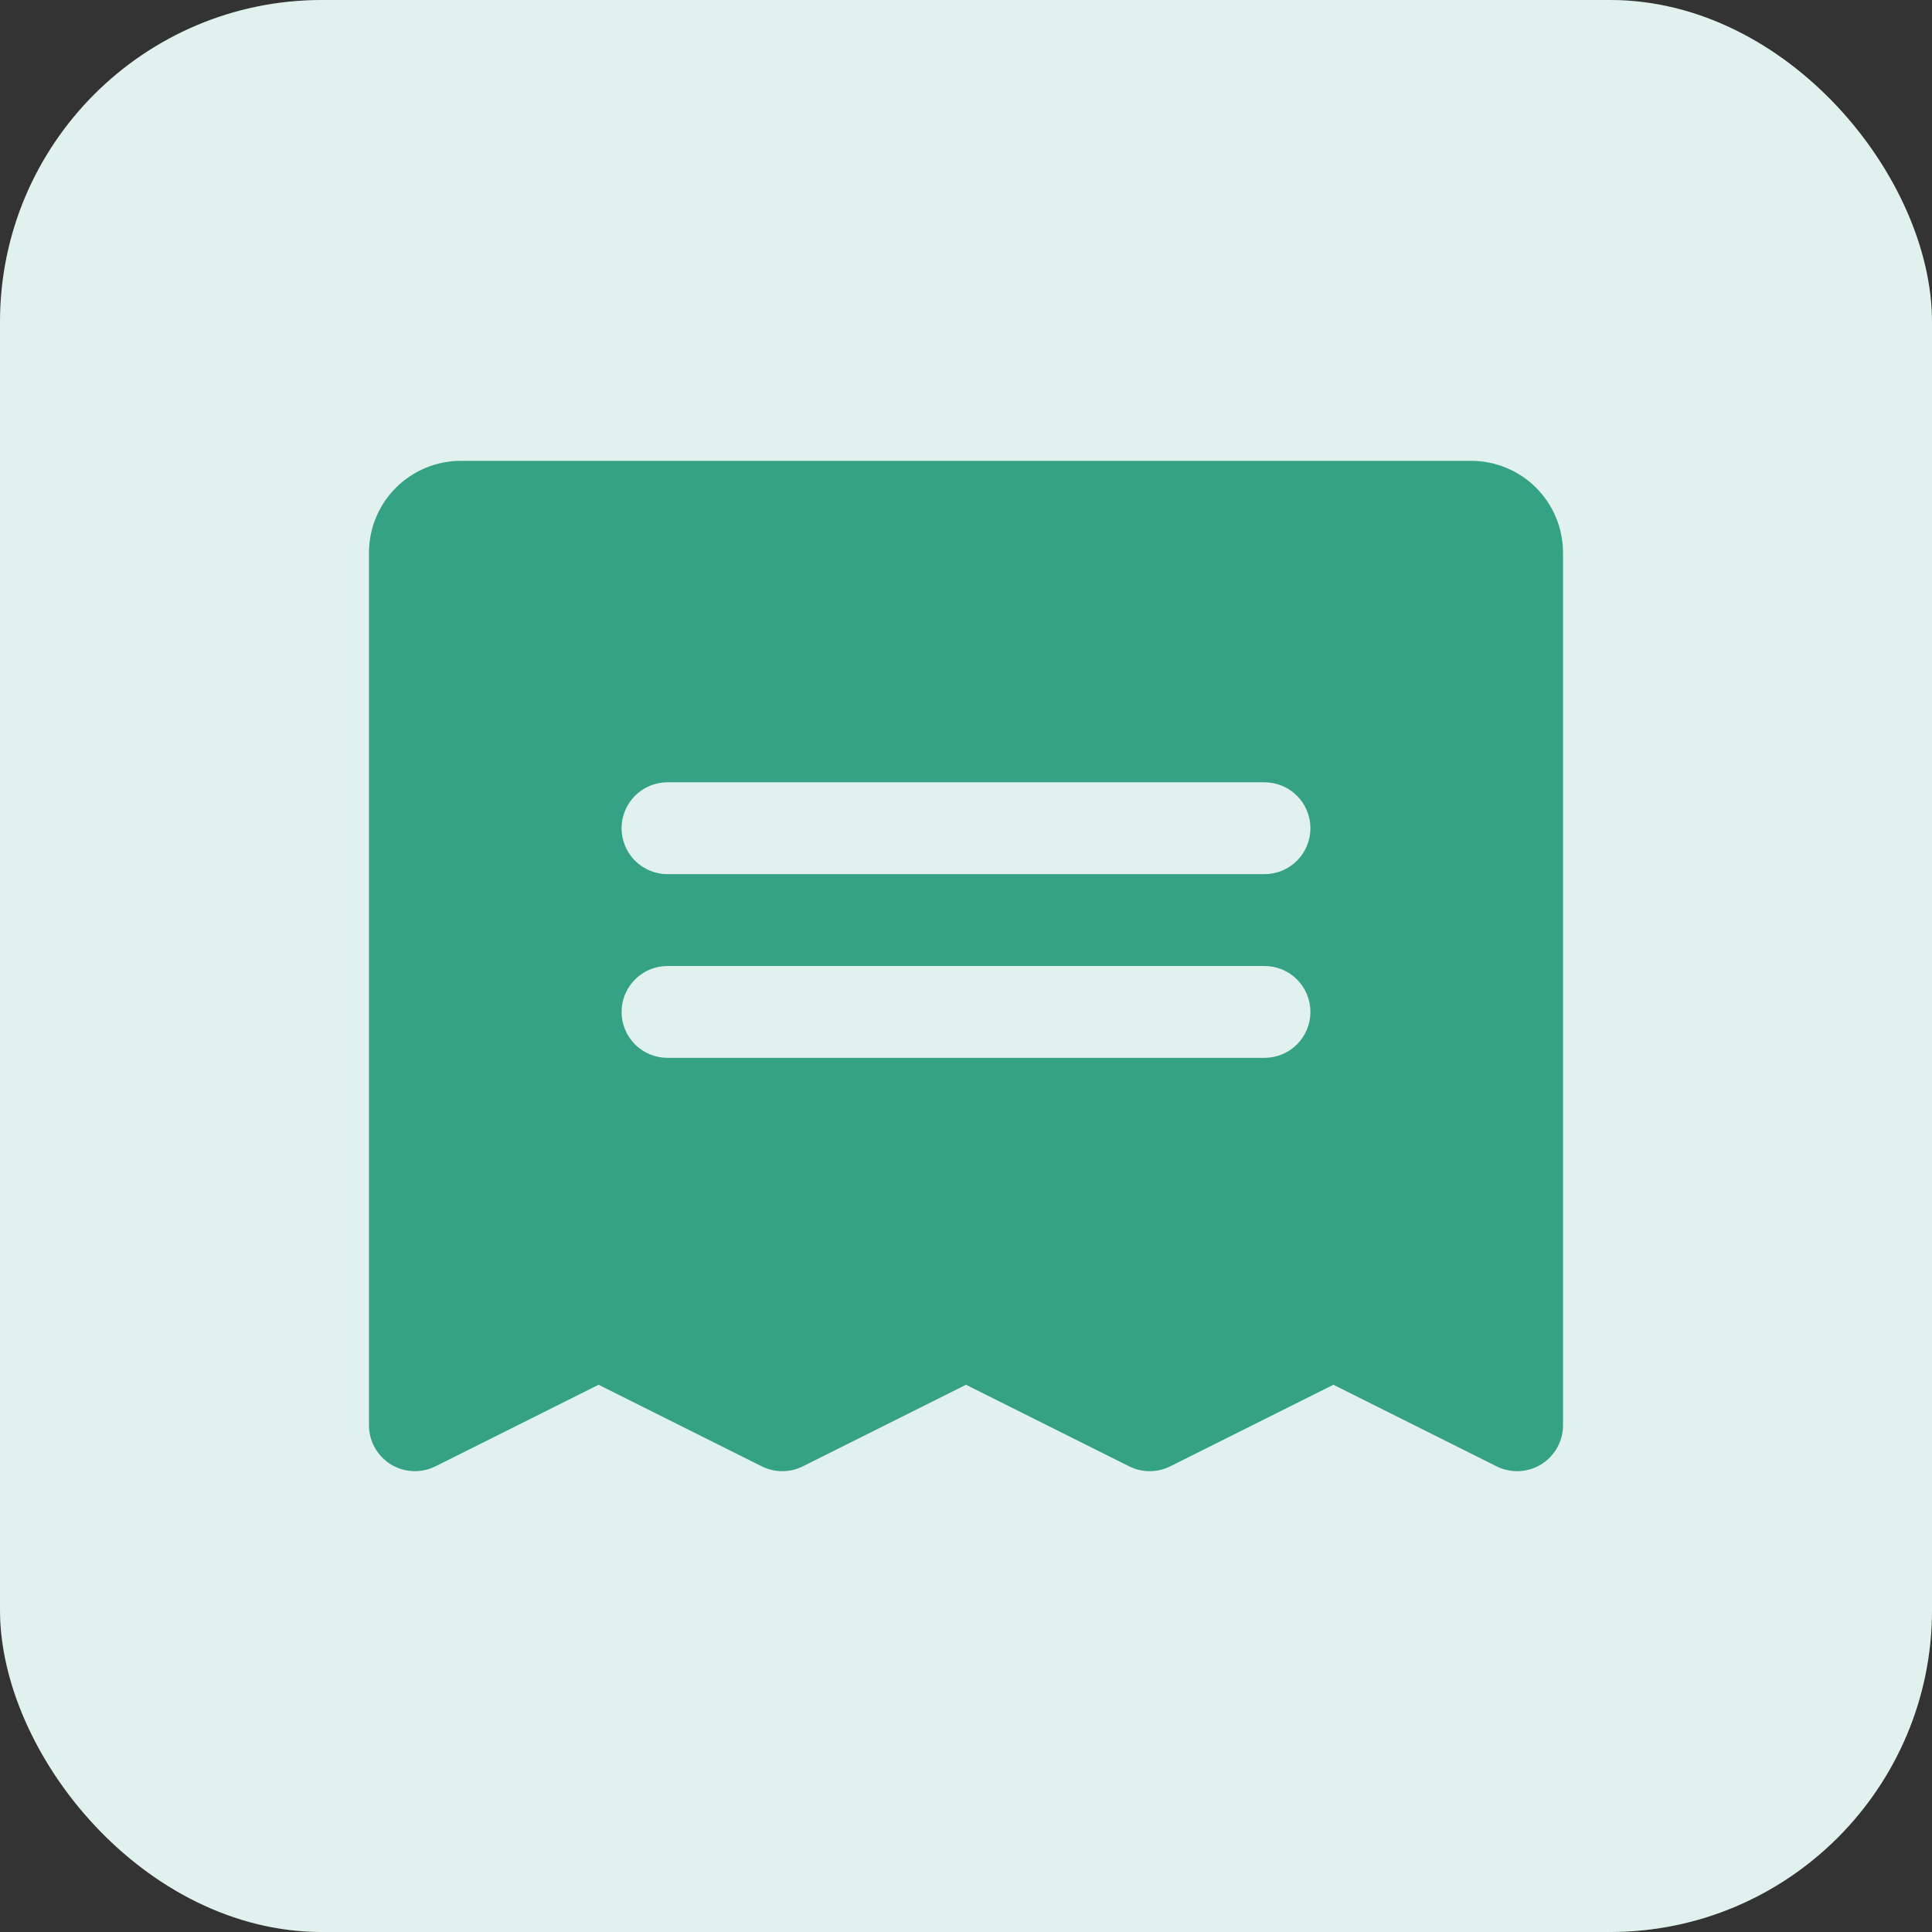 <svg width="48" height="48" viewBox="0 0 48 48" fill="none" xmlns="http://www.w3.org/2000/svg">
<rect x="0" y="0" width="48" height="48" fill="#333333" stroke="none"/>
<rect width="48" height="48" rx="8" fill="white"/>
<rect width="48" height="48" rx="8" fill="#36A285" fill-opacity="0.15"/>
<path d="M36.551 11.449H11.449C10.844 11.45 10.264 11.69 9.836 12.118C9.408 12.546 9.168 13.126 9.167 13.731V35.41C9.167 35.605 9.217 35.796 9.311 35.966C9.406 36.136 9.543 36.278 9.708 36.381C9.874 36.483 10.062 36.541 10.257 36.55C10.451 36.559 10.644 36.517 10.818 36.431L14.872 34.404L18.926 36.431C19.084 36.51 19.259 36.551 19.436 36.551C19.613 36.551 19.788 36.51 19.946 36.431L24 34.404L28.054 36.431C28.212 36.51 28.387 36.551 28.564 36.551C28.741 36.551 28.916 36.51 29.074 36.431L33.128 34.404L37.182 36.431C37.356 36.517 37.549 36.559 37.743 36.55C37.938 36.541 38.126 36.483 38.292 36.381C38.457 36.278 38.594 36.136 38.688 35.966C38.783 35.796 38.833 35.605 38.833 35.41V13.731C38.832 13.126 38.592 12.546 38.164 12.118C37.736 11.69 37.156 11.45 36.551 11.449ZM31.416 26.282H16.584C16.281 26.282 15.991 26.162 15.777 25.948C15.563 25.734 15.443 25.444 15.443 25.141C15.443 24.838 15.563 24.548 15.777 24.334C15.991 24.12 16.281 24 16.584 24H31.416C31.719 24 32.009 24.12 32.223 24.334C32.437 24.548 32.557 24.838 32.557 25.141C32.557 25.444 32.437 25.734 32.223 25.948C32.009 26.162 31.719 26.282 31.416 26.282ZM31.416 21.718H16.584C16.281 21.718 15.991 21.598 15.777 21.384C15.563 21.17 15.443 20.88 15.443 20.577C15.443 20.274 15.563 19.984 15.777 19.77C15.991 19.556 16.281 19.436 16.584 19.436H31.416C31.719 19.436 32.009 19.556 32.223 19.77C32.437 19.984 32.557 20.274 32.557 20.577C32.557 20.88 32.437 21.17 32.223 21.384C32.009 21.598 31.719 21.718 31.416 21.718Z" fill="#36A285"/>
</svg>
